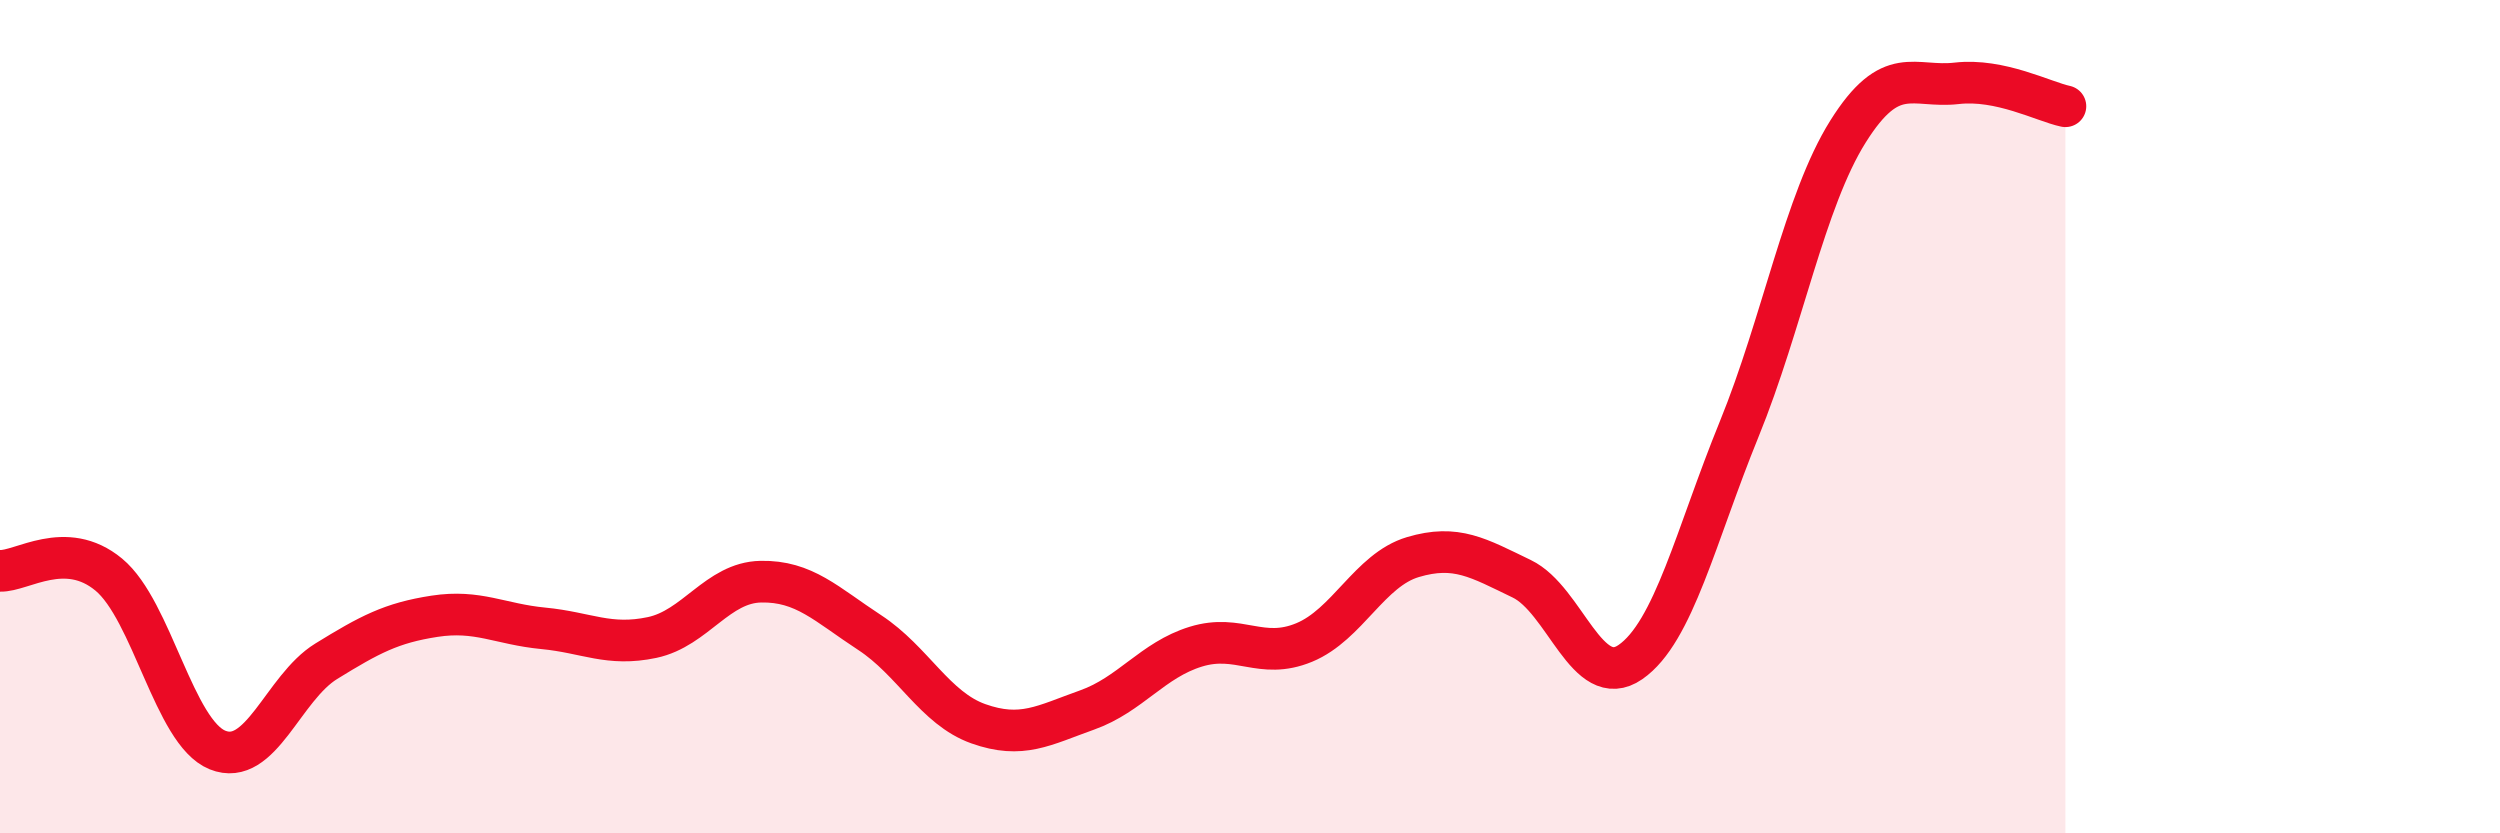 
    <svg width="60" height="20" viewBox="0 0 60 20" xmlns="http://www.w3.org/2000/svg">
      <path
        d="M 0,13.7 C 0.52,13.72 1.57,12.93 2.61,13.79 C 3.65,14.65 4.18,17.58 5.22,18 C 6.26,18.42 6.79,16.51 7.83,15.87 C 8.87,15.23 9.39,14.95 10.43,14.79 C 11.47,14.63 12,14.98 13.04,15.08 C 14.08,15.18 14.61,15.52 15.65,15.3 C 16.69,15.08 17.22,13.98 18.26,13.96 C 19.3,13.94 19.83,14.5 20.87,15.18 C 21.91,15.86 22.44,17 23.48,17.37 C 24.52,17.74 25.05,17.41 26.09,17.04 C 27.13,16.67 27.66,15.84 28.7,15.52 C 29.74,15.2 30.26,15.85 31.3,15.42 C 32.34,14.99 32.87,13.68 33.91,13.37 C 34.95,13.06 35.48,13.39 36.52,13.89 C 37.56,14.39 38.09,16.61 39.13,15.89 C 40.17,15.17 40.7,12.85 41.74,10.3 C 42.78,7.75 43.31,4.82 44.35,3.16 C 45.39,1.5 45.92,2.12 46.96,2 C 48,1.88 49.05,2.44 49.57,2.55L49.57 20L0 20Z"
        fill="#EB0A25"
        opacity="0.1"
        stroke-linecap="round"
        stroke-linejoin="round"
      />
      <path
        d="M 0,13.7 C 0.52,13.72 1.57,12.93 2.61,13.79 C 3.65,14.65 4.18,17.58 5.22,18 C 6.26,18.42 6.79,16.51 7.83,15.87 C 8.87,15.23 9.39,14.95 10.43,14.79 C 11.47,14.63 12,14.98 13.04,15.08 C 14.08,15.18 14.61,15.52 15.65,15.3 C 16.69,15.08 17.22,13.98 18.26,13.96 C 19.3,13.94 19.83,14.5 20.87,15.18 C 21.91,15.86 22.44,17 23.48,17.37 C 24.52,17.74 25.05,17.41 26.09,17.04 C 27.13,16.67 27.66,15.84 28.7,15.52 C 29.74,15.2 30.26,15.85 31.3,15.42 C 32.34,14.99 32.87,13.68 33.91,13.37 C 34.95,13.06 35.48,13.39 36.52,13.89 C 37.56,14.39 38.09,16.61 39.13,15.89 C 40.17,15.17 40.7,12.85 41.74,10.3 C 42.78,7.75 43.31,4.82 44.35,3.16 C 45.39,1.5 45.92,2.12 46.96,2 C 48,1.88 49.05,2.44 49.57,2.55"
        stroke="#EB0A25"
        stroke-width="1"
        fill="none"
        stroke-linecap="round"
        stroke-linejoin="round"
      />
    </svg>
  